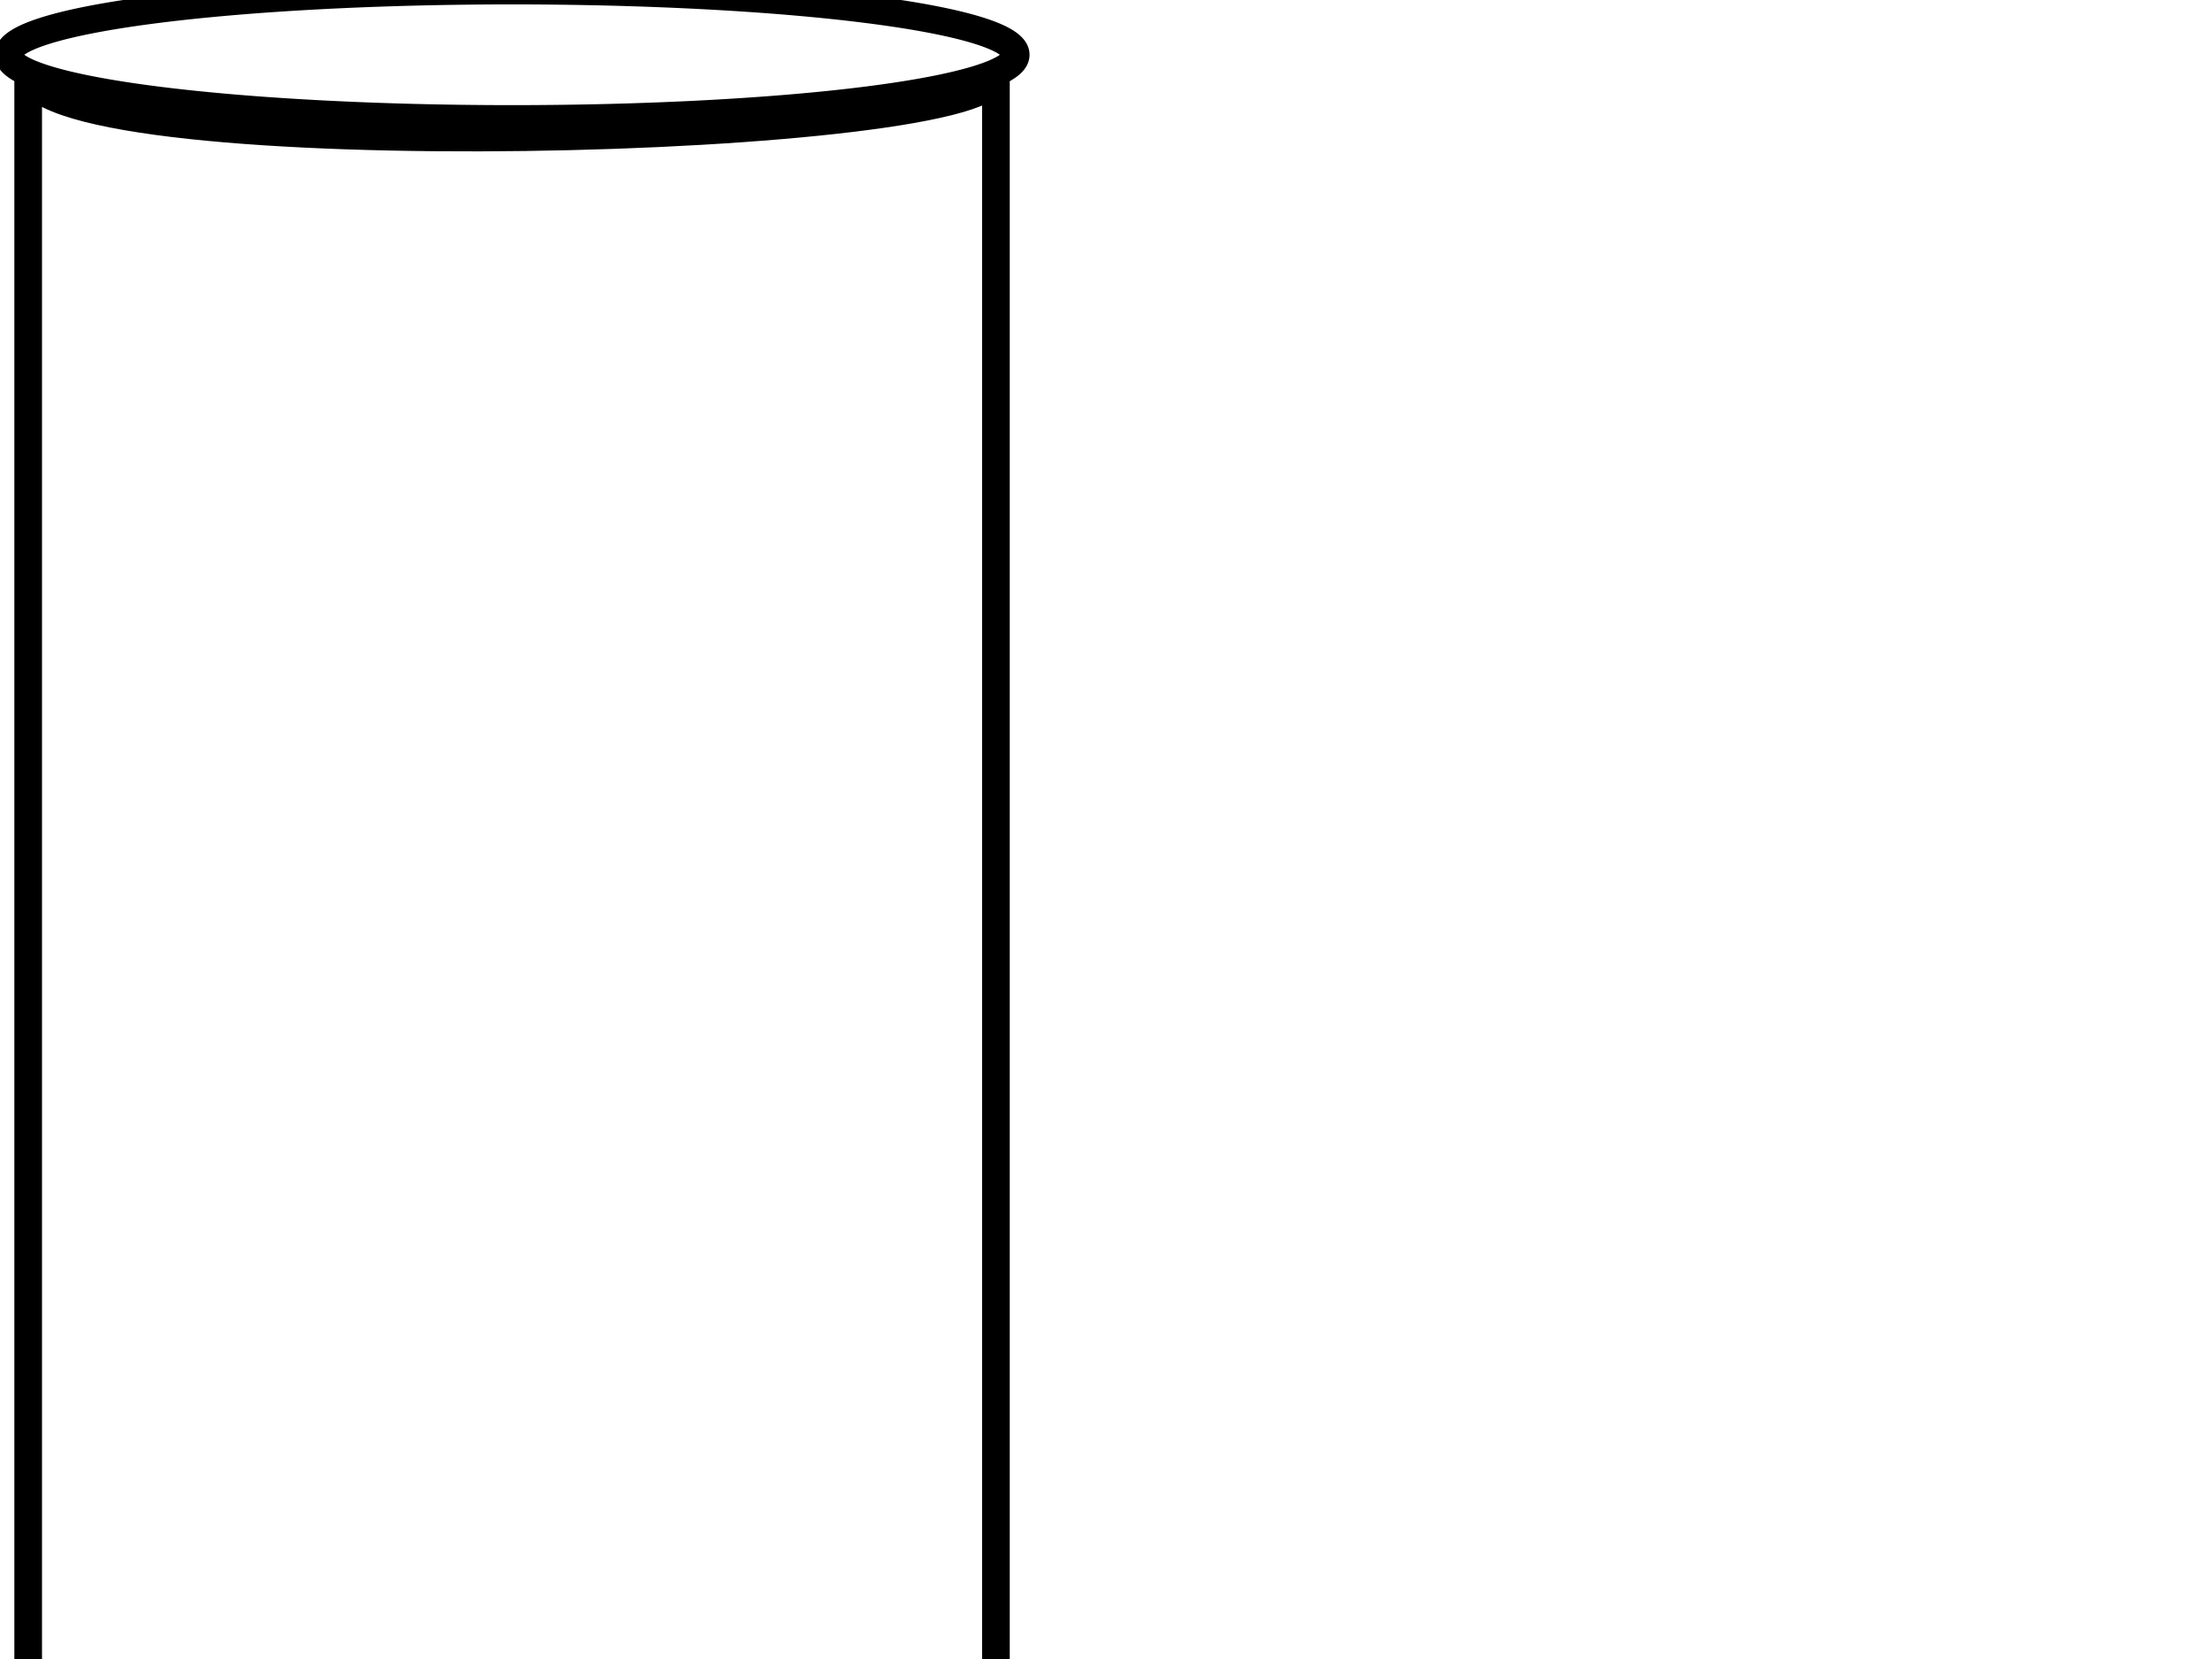 <?xml version="1.0"?><svg width="640" height="480" xmlns="http://www.w3.org/2000/svg">
 <title>empty test tube</title>
 <g>
  <title>Layer 1</title>
  <g id="svg_1">
   <path id="rect2383" d="m8.153,21.643c6.035,27.778 283.725,20.35 280,0l0,1020c-26.409,178.97 -251.694,184.509 -280,0l0,-1020z" stroke-miterlimit="4" stroke-linecap="round" stroke-width="8" stroke="#000000" fill="none"/>
   <path d="m293.877,15.847a145.714,18.571 0 1 1-291.429,0a145.714,18.571 0 1 1291.429,0z" id="path2386" stroke-miterlimit="4" stroke-linecap="round" stroke-width="8" stroke="#000000" fill="none"/>
  </g>
 </g>
</svg>